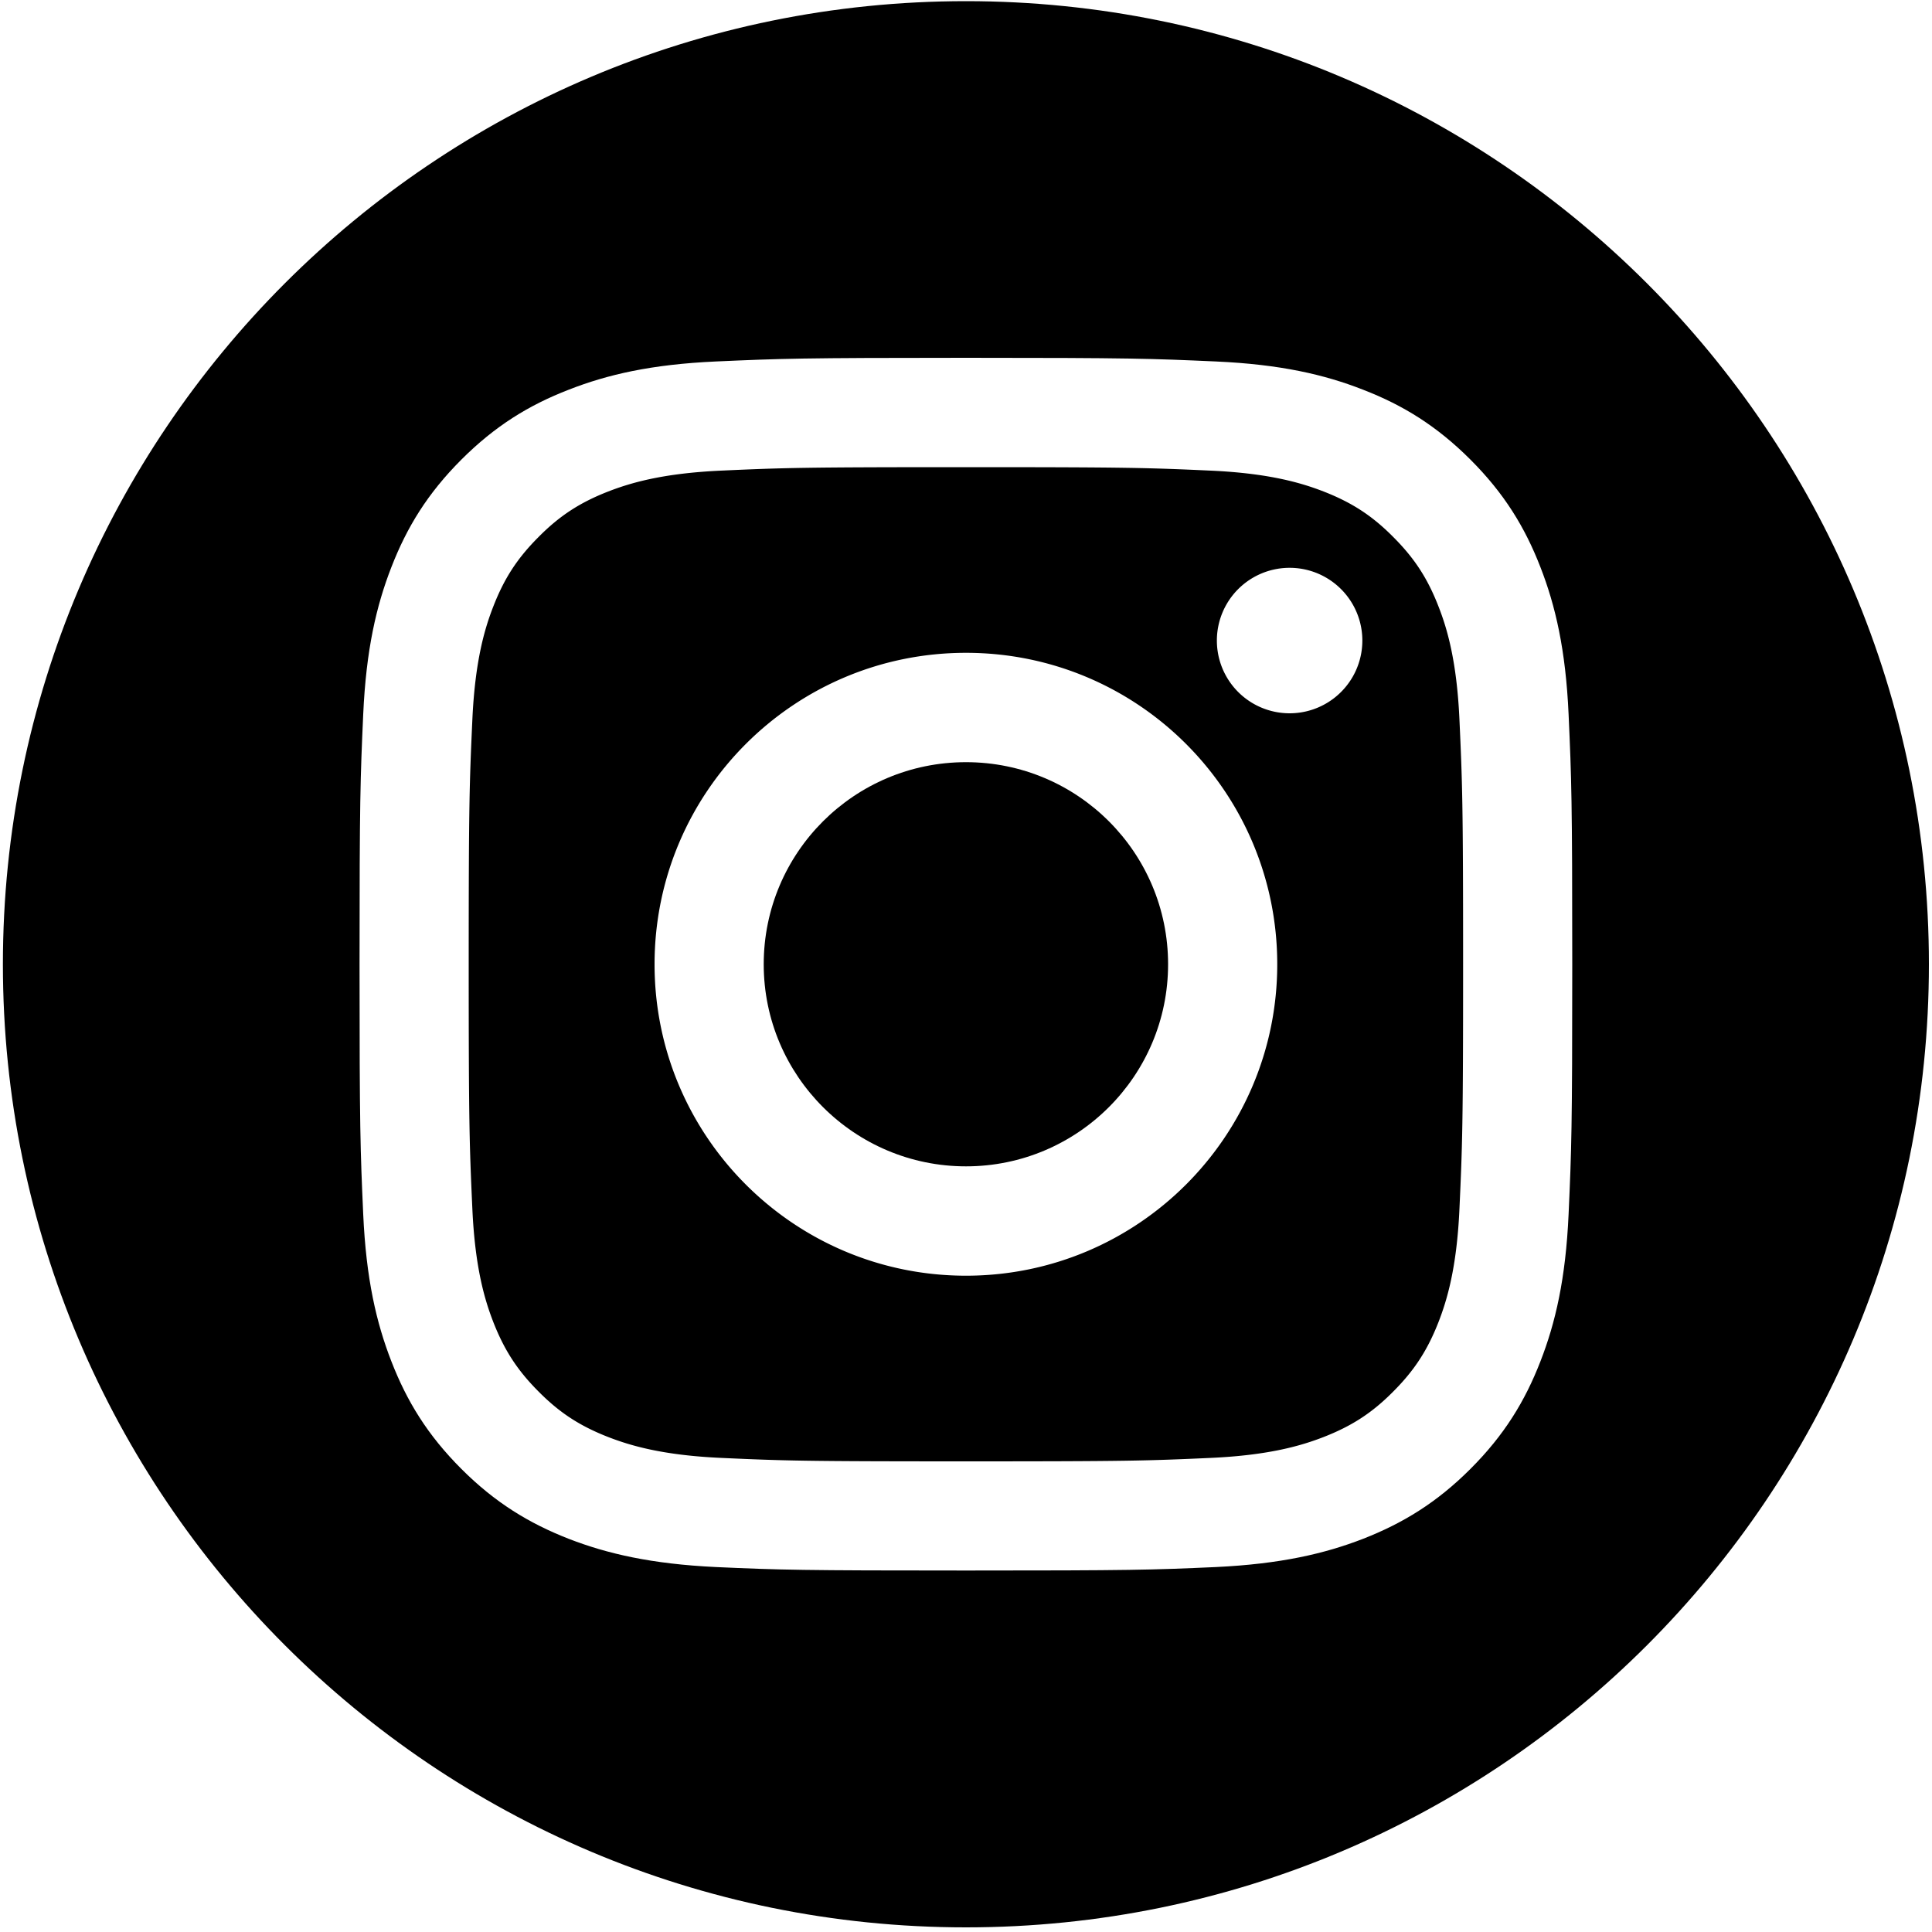 <svg id="Calque_2" data-name="Calque 2" xmlns="http://www.w3.org/2000/svg" viewBox="0 0 100 100"><defs><style>.cls-1{stroke-width:0}</style></defs><path class="cls-1" d="M60.46 49.91c0 5.78-4.69 10.46-10.46 10.46s-10.47-4.68-10.47-10.46S44.22 39.45 50 39.45s10.46 4.68 10.46 10.46z"/><path class="cls-1" d="M75.54 37.23c-.14-3.06-.65-4.73-1.08-5.83-.57-1.47-1.25-2.51-2.35-3.61-1.09-1.1-2.14-1.78-3.6-2.35-1.11-.43-2.77-.94-5.83-1.08-3.31-.15-4.3-.18-12.68-.18s-9.38.03-12.69.18c-3.06.14-4.72.65-5.83 1.08-1.46.57-2.51 1.25-3.6 2.35-1.1 1.1-1.78 2.14-2.35 3.61-.43 1.1-.94 2.77-1.08 5.83-.15 3.31-.19 4.3-.19 12.68s.04 9.37.19 12.68c.14 3.06.65 4.72 1.08 5.83.57 1.46 1.25 2.51 2.35 3.61 1.09 1.1 2.14 1.78 3.6 2.35 1.11.43 2.77.94 5.83 1.08 3.31.15 4.3.18 12.69.18s9.37-.03 12.68-.18c3.06-.14 4.72-.65 5.83-1.08 1.46-.57 2.51-1.25 3.6-2.35 1.1-1.1 1.78-2.15 2.35-3.61.43-1.11.94-2.77 1.08-5.83.15-3.31.19-4.3.19-12.68s-.04-9.37-.19-12.68zM50 66.03c-8.91 0-16.12-7.22-16.12-16.12S41.09 33.79 50 33.79s16.11 7.22 16.11 16.12S58.9 66.03 50 66.03zm16.75-29.11a3.764 3.764 0 110-7.53 3.764 3.764 0 110 7.53z"/><path class="cls-1" d="M50 .06C22.46.06.15 22.38.15 49.91S22.46 99.76 50 99.76s49.84-22.32 49.84-49.85S77.53.06 50 .06zm31.19 62.79c-.15 3.34-.68 5.62-1.46 7.62-.8 2.06-1.87 3.81-3.62 5.56-1.74 1.74-3.49 2.81-5.56 3.62-1.99.77-4.27 1.3-7.61 1.46-3.35.15-4.42.18-12.94.18s-9.6-.03-12.95-.18c-3.34-.16-5.62-.69-7.61-1.46-2.07-.81-3.82-1.88-5.56-3.62-1.75-1.75-2.82-3.5-3.62-5.56-.78-2-1.31-4.28-1.46-7.62-.15-3.35-.19-4.42-.19-12.94s.04-9.59.19-12.94c.15-3.34.68-5.62 1.46-7.62.8-2.06 1.87-3.81 3.62-5.56 1.74-1.74 3.49-2.82 5.56-3.62 1.99-.78 4.27-1.31 7.61-1.46 3.35-.15 4.42-.19 12.95-.19s9.59.04 12.94.19c3.34.15 5.62.68 7.61 1.46 2.07.8 3.82 1.88 5.56 3.62 1.75 1.75 2.82 3.5 3.62 5.56.78 2 1.31 4.28 1.46 7.62.15 3.35.19 4.41.19 12.94s-.04 9.59-.19 12.94z"/></svg>